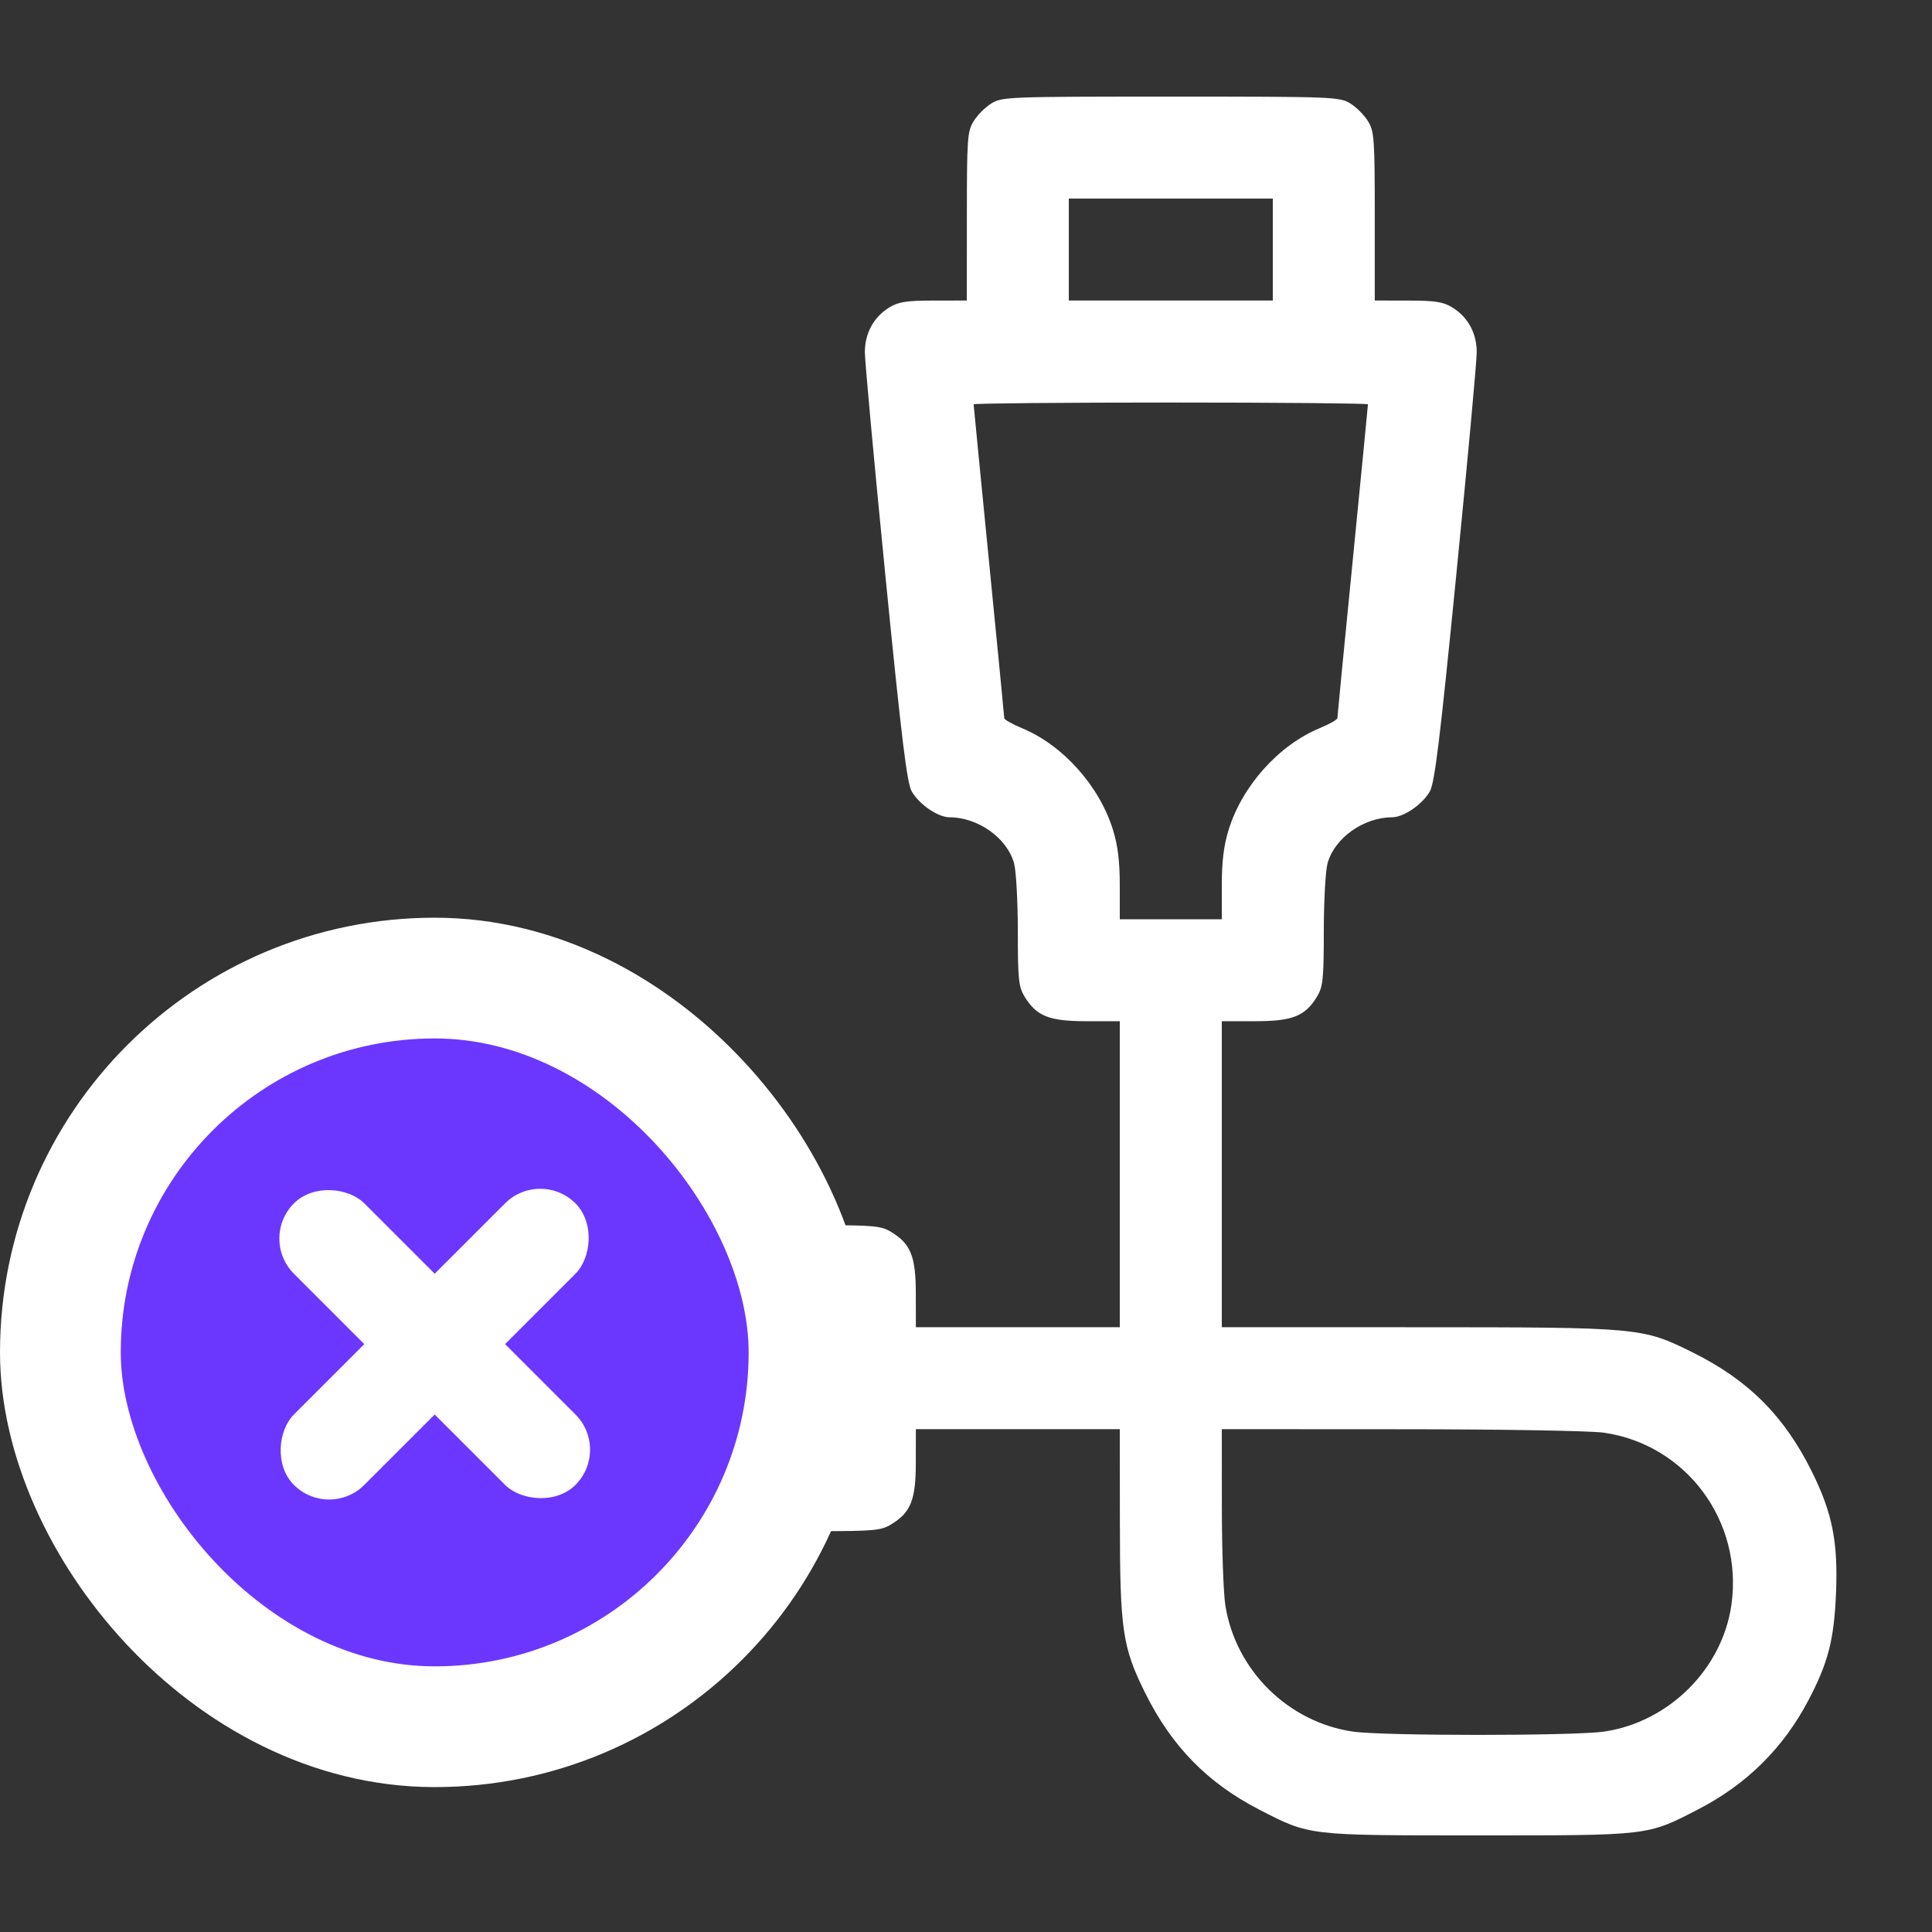 <svg width="40" height="40" viewBox="0 0 40 40" fill="none" xmlns="http://www.w3.org/2000/svg">
<rect x="0" y="0" width="40" height="40" fill="#333333" stroke="none"/>
<path fill-rule="evenodd" clip-rule="evenodd" d="M20.527 2.14C20.401 2.217 20.235 2.383 20.158 2.509C20.028 2.722 20.018 2.866 20.018 4.48L20.017 6.222L19.331 6.223C18.771 6.223 18.603 6.249 18.416 6.363C18.09 6.562 17.906 6.896 17.906 7.293C17.906 7.476 18.096 9.548 18.329 11.899C18.67 15.336 18.777 16.214 18.878 16.388C19.037 16.659 19.419 16.92 19.658 16.921C20.249 16.922 20.849 17.349 20.995 17.872C21.037 18.026 21.073 18.659 21.073 19.278C21.073 20.277 21.089 20.43 21.213 20.634C21.461 21.04 21.721 21.143 22.498 21.143L23.184 21.143V24.311V27.478H21.073H18.962L18.961 26.792C18.961 26.014 18.858 25.754 18.452 25.507C18.246 25.381 18.095 25.367 16.991 25.366C16.314 25.366 15.643 25.333 15.501 25.294C15.131 25.191 14.829 24.818 14.777 24.402C14.72 23.946 14.541 23.608 14.253 23.416L14.014 23.255L10.488 23.255C7.093 23.255 6.953 23.261 6.732 23.395C6.326 23.643 6.223 23.903 6.223 24.68L6.222 25.366L4.48 25.367C2.866 25.367 2.722 25.377 2.509 25.507C2.383 25.584 2.217 25.75 2.14 25.876C2.007 26.093 2 26.235 2 28.534C2 30.833 2.007 30.974 2.14 31.191C2.217 31.317 2.383 31.483 2.509 31.56C2.722 31.69 2.866 31.7 4.48 31.701L6.222 31.701L6.223 32.387C6.223 33.164 6.326 33.424 6.732 33.672C6.953 33.806 7.093 33.812 10.488 33.812L14.014 33.812L14.253 33.652C14.541 33.459 14.72 33.121 14.777 32.666C14.829 32.249 15.131 31.876 15.501 31.773C15.643 31.734 16.314 31.701 16.991 31.701C18.095 31.7 18.246 31.686 18.452 31.56C18.858 31.313 18.961 31.053 18.961 30.276L18.962 29.589H21.073H23.184L23.186 31.507C23.187 33.745 23.24 34.102 23.706 35.044C24.255 36.152 24.996 36.911 26.065 37.463C27.122 38.008 27.057 38 30.61 38C34.163 38 34.098 38.008 35.155 37.463C36.163 36.943 36.921 36.193 37.443 35.199C37.848 34.428 37.971 33.954 38.012 33.003C38.058 31.933 37.94 31.329 37.513 30.469C36.943 29.318 36.195 28.57 35.044 28C34.003 27.484 33.966 27.48 29.361 27.479L25.296 27.478V24.311V21.143L25.982 21.143C26.759 21.143 27.02 21.04 27.267 20.634C27.391 20.43 27.407 20.277 27.408 19.278C27.408 18.659 27.443 18.026 27.486 17.872C27.631 17.349 28.231 16.922 28.822 16.921C29.062 16.92 29.443 16.659 29.602 16.388C29.703 16.214 29.811 15.336 30.151 11.899C30.384 9.548 30.575 7.476 30.574 7.293C30.574 6.896 30.391 6.562 30.065 6.363C29.878 6.249 29.71 6.223 29.149 6.223L28.463 6.222L28.463 4.48C28.463 2.866 28.452 2.722 28.323 2.509C28.246 2.383 28.08 2.217 27.954 2.14C27.733 2.005 27.593 2 24.24 2C20.888 2 20.748 2.005 20.527 2.14ZM26.352 5.167V6.222H24.24H22.129V5.167V4.111H24.24H26.352V5.167ZM28.322 8.371C28.322 8.392 28.18 9.849 28.006 11.611C27.831 13.372 27.689 14.838 27.689 14.868C27.689 14.899 27.523 14.993 27.32 15.077C26.472 15.429 25.718 16.272 25.437 17.181C25.336 17.509 25.296 17.837 25.296 18.336V19.032H24.24H23.184V18.336C23.184 17.837 23.144 17.509 23.043 17.181C22.762 16.272 22.008 15.429 21.161 15.077C20.958 14.993 20.792 14.899 20.792 14.868C20.792 14.838 20.649 13.372 20.475 11.611C20.301 9.849 20.158 8.392 20.158 8.371C20.158 8.351 21.995 8.334 24.24 8.334C26.485 8.334 28.322 8.351 28.322 8.371ZM12.985 25.788C13.298 26.376 13.815 26.868 14.448 27.181C14.966 27.437 14.997 27.443 15.914 27.467L16.85 27.492V28.534V29.576L15.914 29.6C14.996 29.624 14.966 29.63 14.447 29.887C13.806 30.204 13.304 30.679 12.991 31.266L12.76 31.701H10.547H8.334V28.534V25.366H10.547H12.76L12.985 25.788ZM6.222 28.534V29.589H5.167H4.111V28.534V27.478H5.167H6.222V28.534ZM33.206 29.662C34.915 29.909 36.092 31.497 35.847 33.226C35.659 34.554 34.55 35.657 33.208 35.851C32.576 35.942 28.643 35.942 28.012 35.851C26.674 35.657 25.588 34.587 25.371 33.248C25.33 32.997 25.297 32.071 25.297 31.191L25.296 29.589L29.009 29.591C31.094 29.591 32.934 29.623 33.206 29.662Z" fill="white"/>
<rect x="1.25" y="20.25" width="15.5" height="15.5" rx="7.75" fill="#6B37FF" stroke="white" stroke-width="2.5"/>
<rect x="5.357" y="25.643" width="2.061" height="8.243" rx="1.03" transform="rotate(-45 5.357 25.643)" fill="white"/>
<rect x="11.185" y="24.186" width="2.061" height="8.243" rx="1.03" transform="rotate(45 11.185 24.186)" fill="white"/>
</svg>
